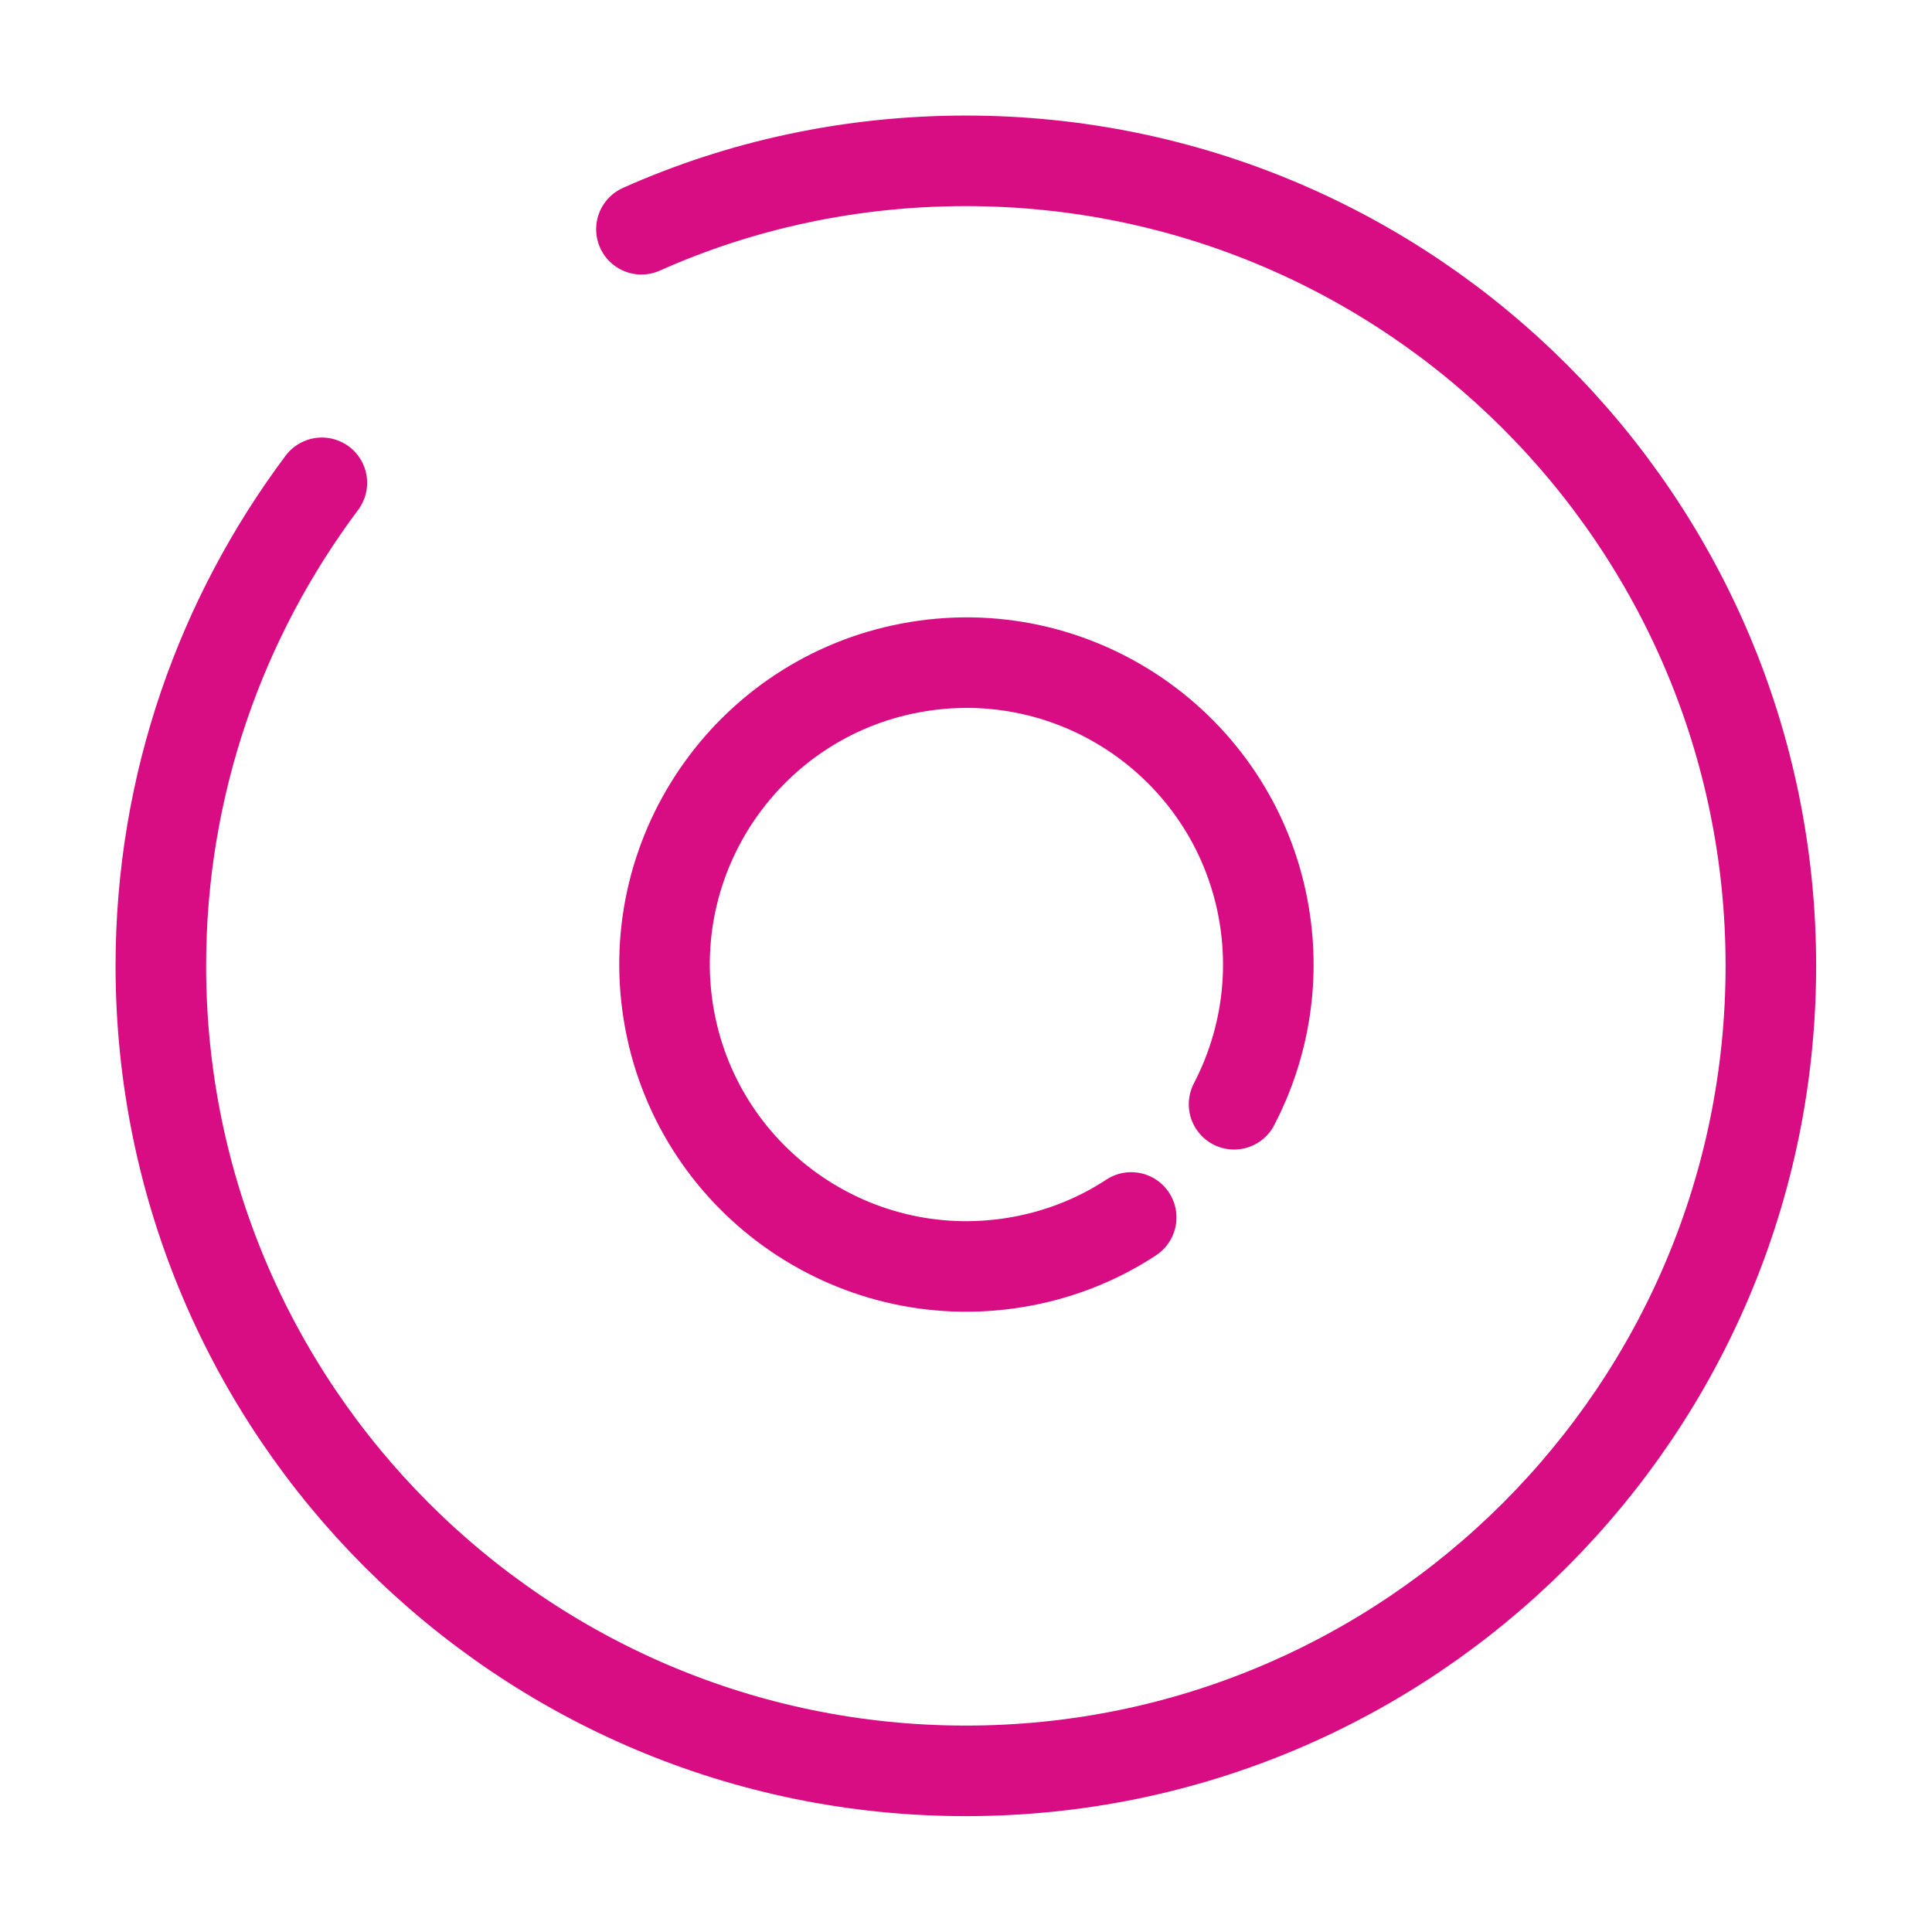 <svg width="32" height="32" viewBox="0 0 32 32" fill="none" xmlns="http://www.w3.org/2000/svg">
<path d="M5.331 7.997C3.664 10.224 2.664 12.997 2.664 15.997C2.664 23.357 8.637 29.331 15.997 29.331C23.357 29.331 29.331 23.357 29.331 15.997C29.331 8.637 23.357 2.664 15.997 2.664C14.091 2.664 12.264 3.064 10.624 3.797" stroke="#D80D83" stroke-width="1.5" stroke-linecap="round" stroke-linejoin="round"/>
<path d="M20.44 18.29C20.921 17.364 21.123 16.278 20.941 15.167C20.495 12.444 17.922 10.595 15.199 11.042C12.475 11.488 10.627 14.061 11.073 16.785C11.519 19.508 14.092 21.357 16.816 20.91C17.521 20.795 18.173 20.536 18.736 20.165" stroke="#D80D83" stroke-width="1.5" stroke-linecap="round" stroke-linejoin="round"/>
</svg>

